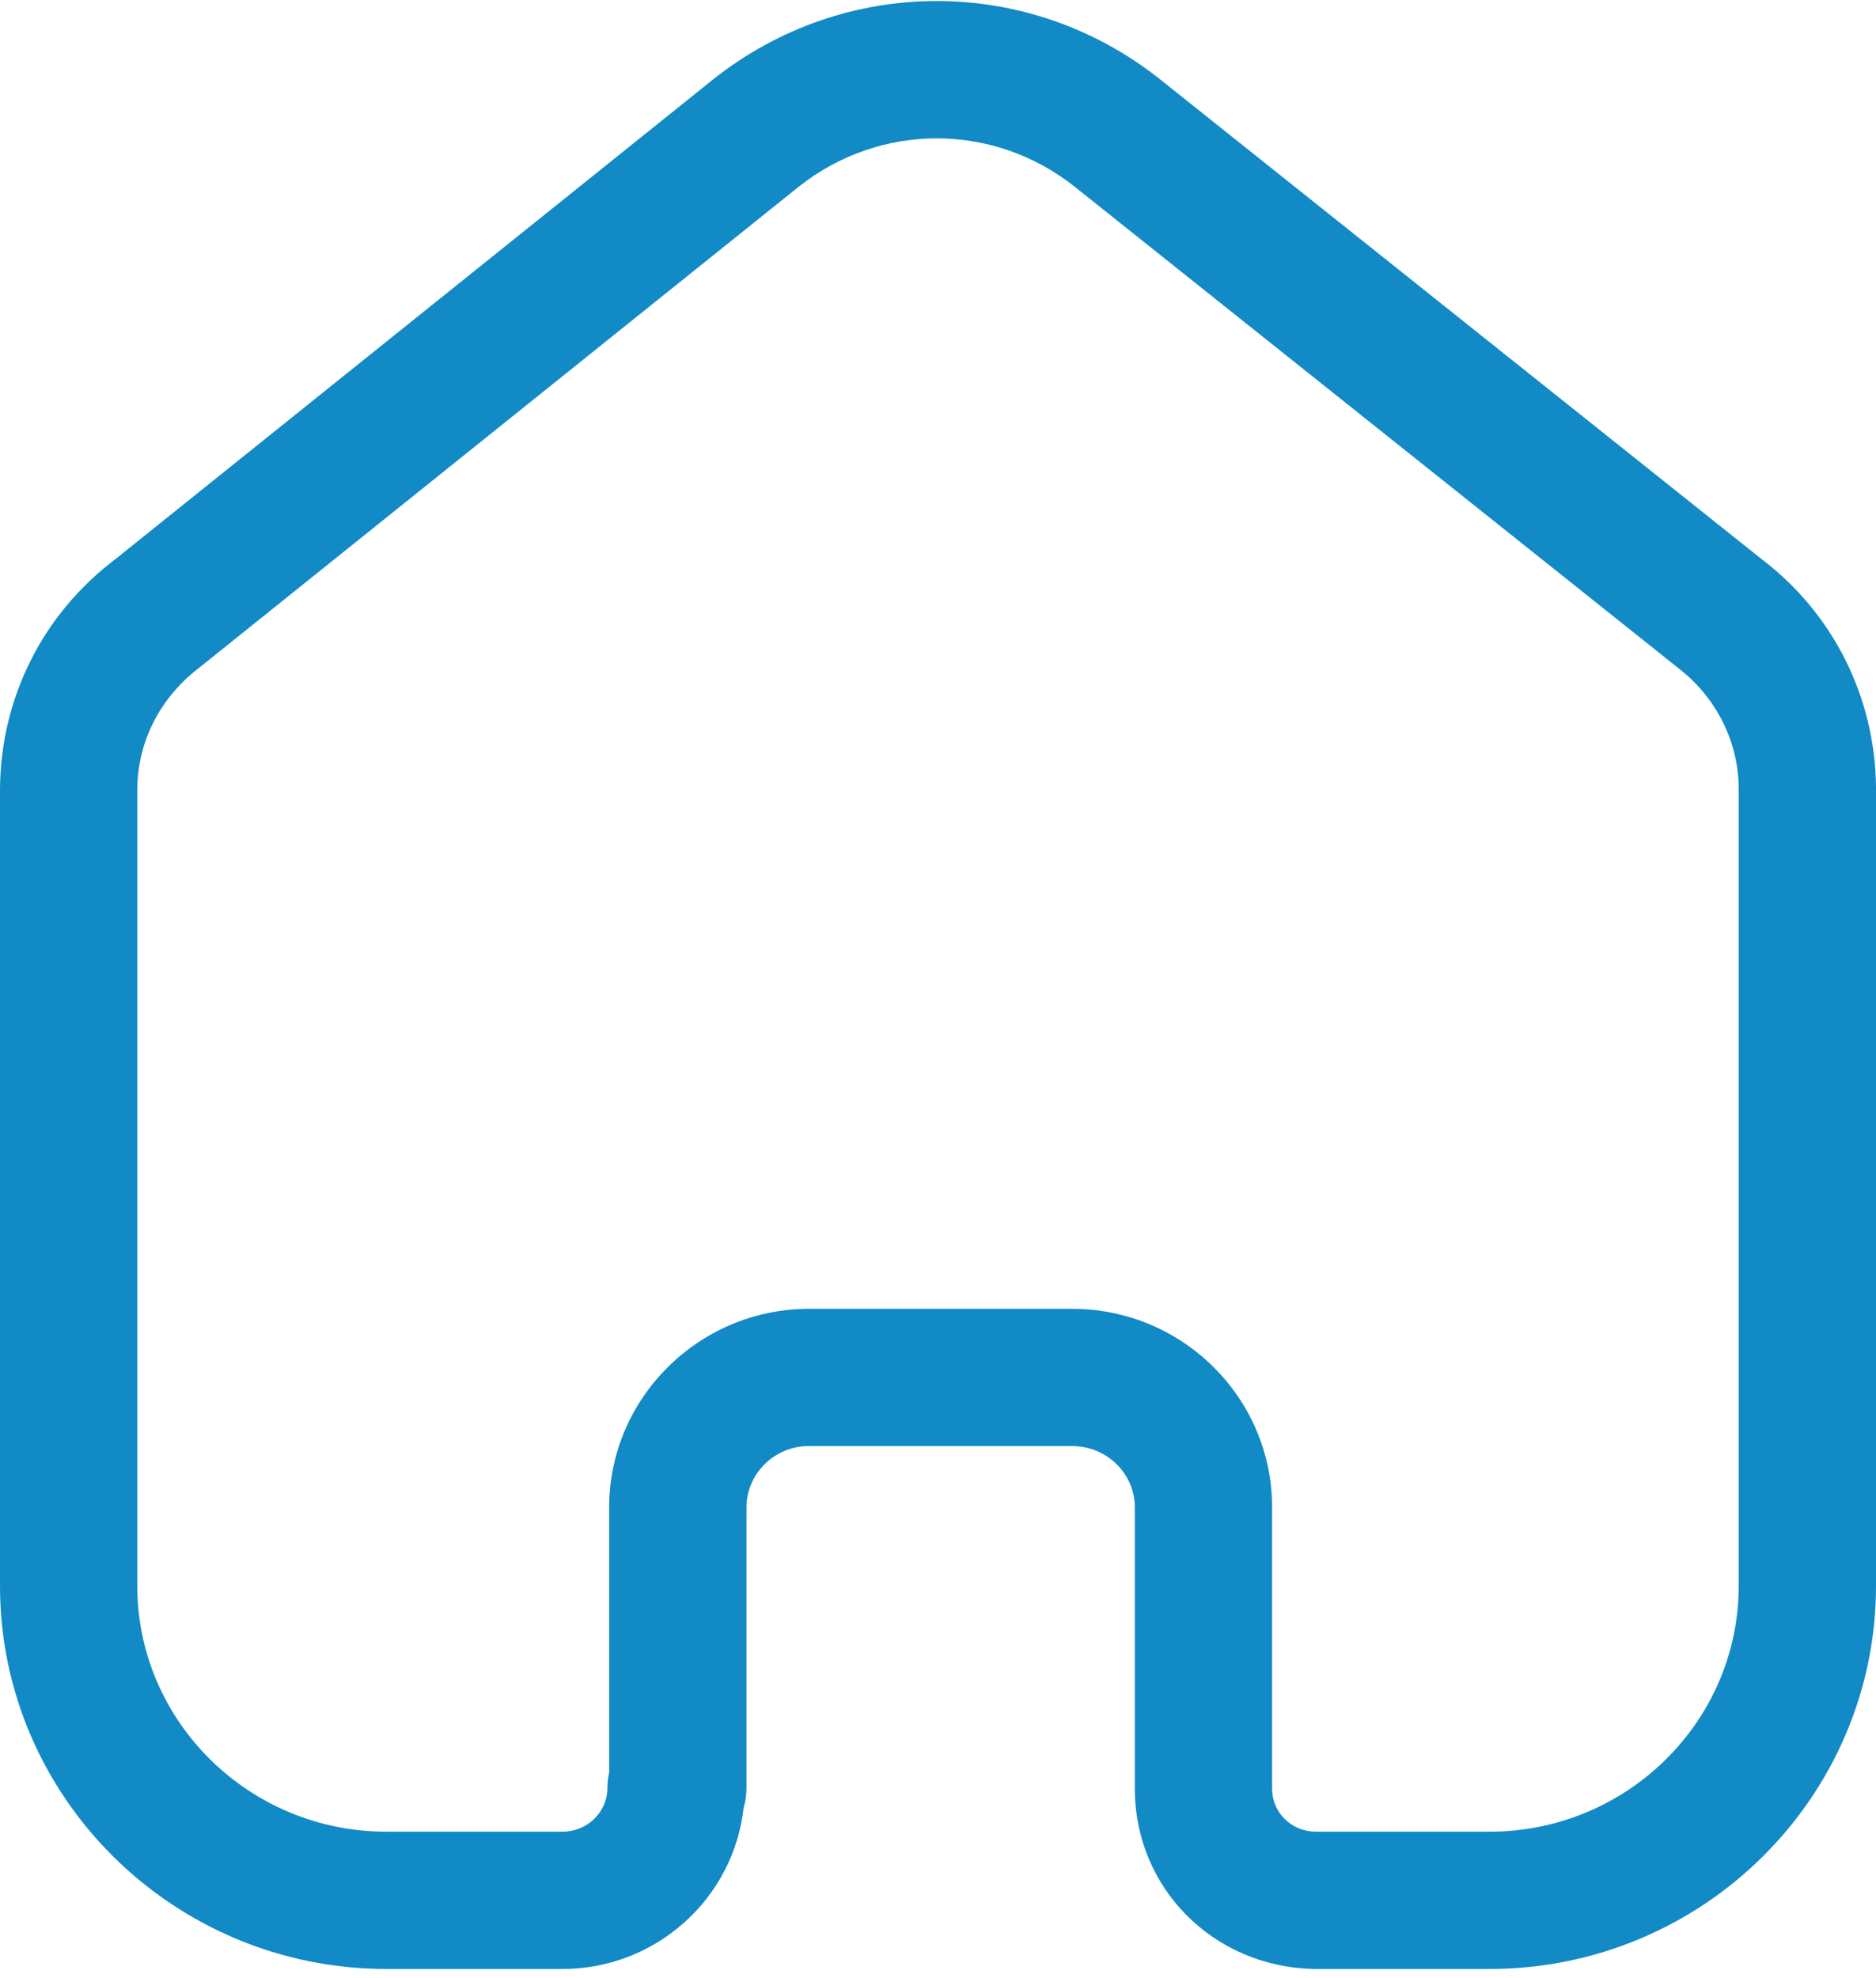 <svg width="55" height="58" viewBox="0 0 55 58" fill="none" xmlns="http://www.w3.org/2000/svg">
<path fill-rule="evenodd" clip-rule="evenodd" d="M31.436 38.373C34.666 38.373 37.295 40.983 37.295 44.192V52.445C37.295 53.134 37.848 53.687 38.556 53.703H43.67C47.7 53.703 50.976 50.467 50.976 46.491V23.085C50.957 21.717 50.305 20.429 49.186 19.573L31.498 5.467C29.123 3.586 25.802 3.586 23.419 5.472L5.851 19.568C4.69 20.451 4.038 21.739 4.024 23.131V46.491C4.024 50.467 7.3 53.703 11.33 53.703H16.492C17.219 53.703 17.809 53.126 17.809 52.418C17.809 52.262 17.828 52.107 17.86 51.959V44.192C17.86 41.002 20.473 38.394 23.68 38.373H31.436ZM43.67 57.727H38.508C35.551 57.658 33.271 55.337 33.271 52.445V44.192C33.271 43.202 32.447 42.397 31.436 42.397H23.693C22.703 42.403 21.885 43.21 21.885 44.192V52.418C21.885 52.619 21.858 52.812 21.802 52.995C21.512 55.651 19.242 57.727 16.492 57.727H11.33C5.081 57.727 0 52.686 0 46.491V23.112C0.027 20.445 1.256 18.004 3.378 16.397L20.911 2.325C24.771 -0.734 30.151 -0.734 34.003 2.32L51.662 16.405C53.736 17.985 54.965 20.421 55 23.056V46.491C55 52.686 49.919 57.727 43.67 57.727Z" fill="#118AC5"/>
</svg>
